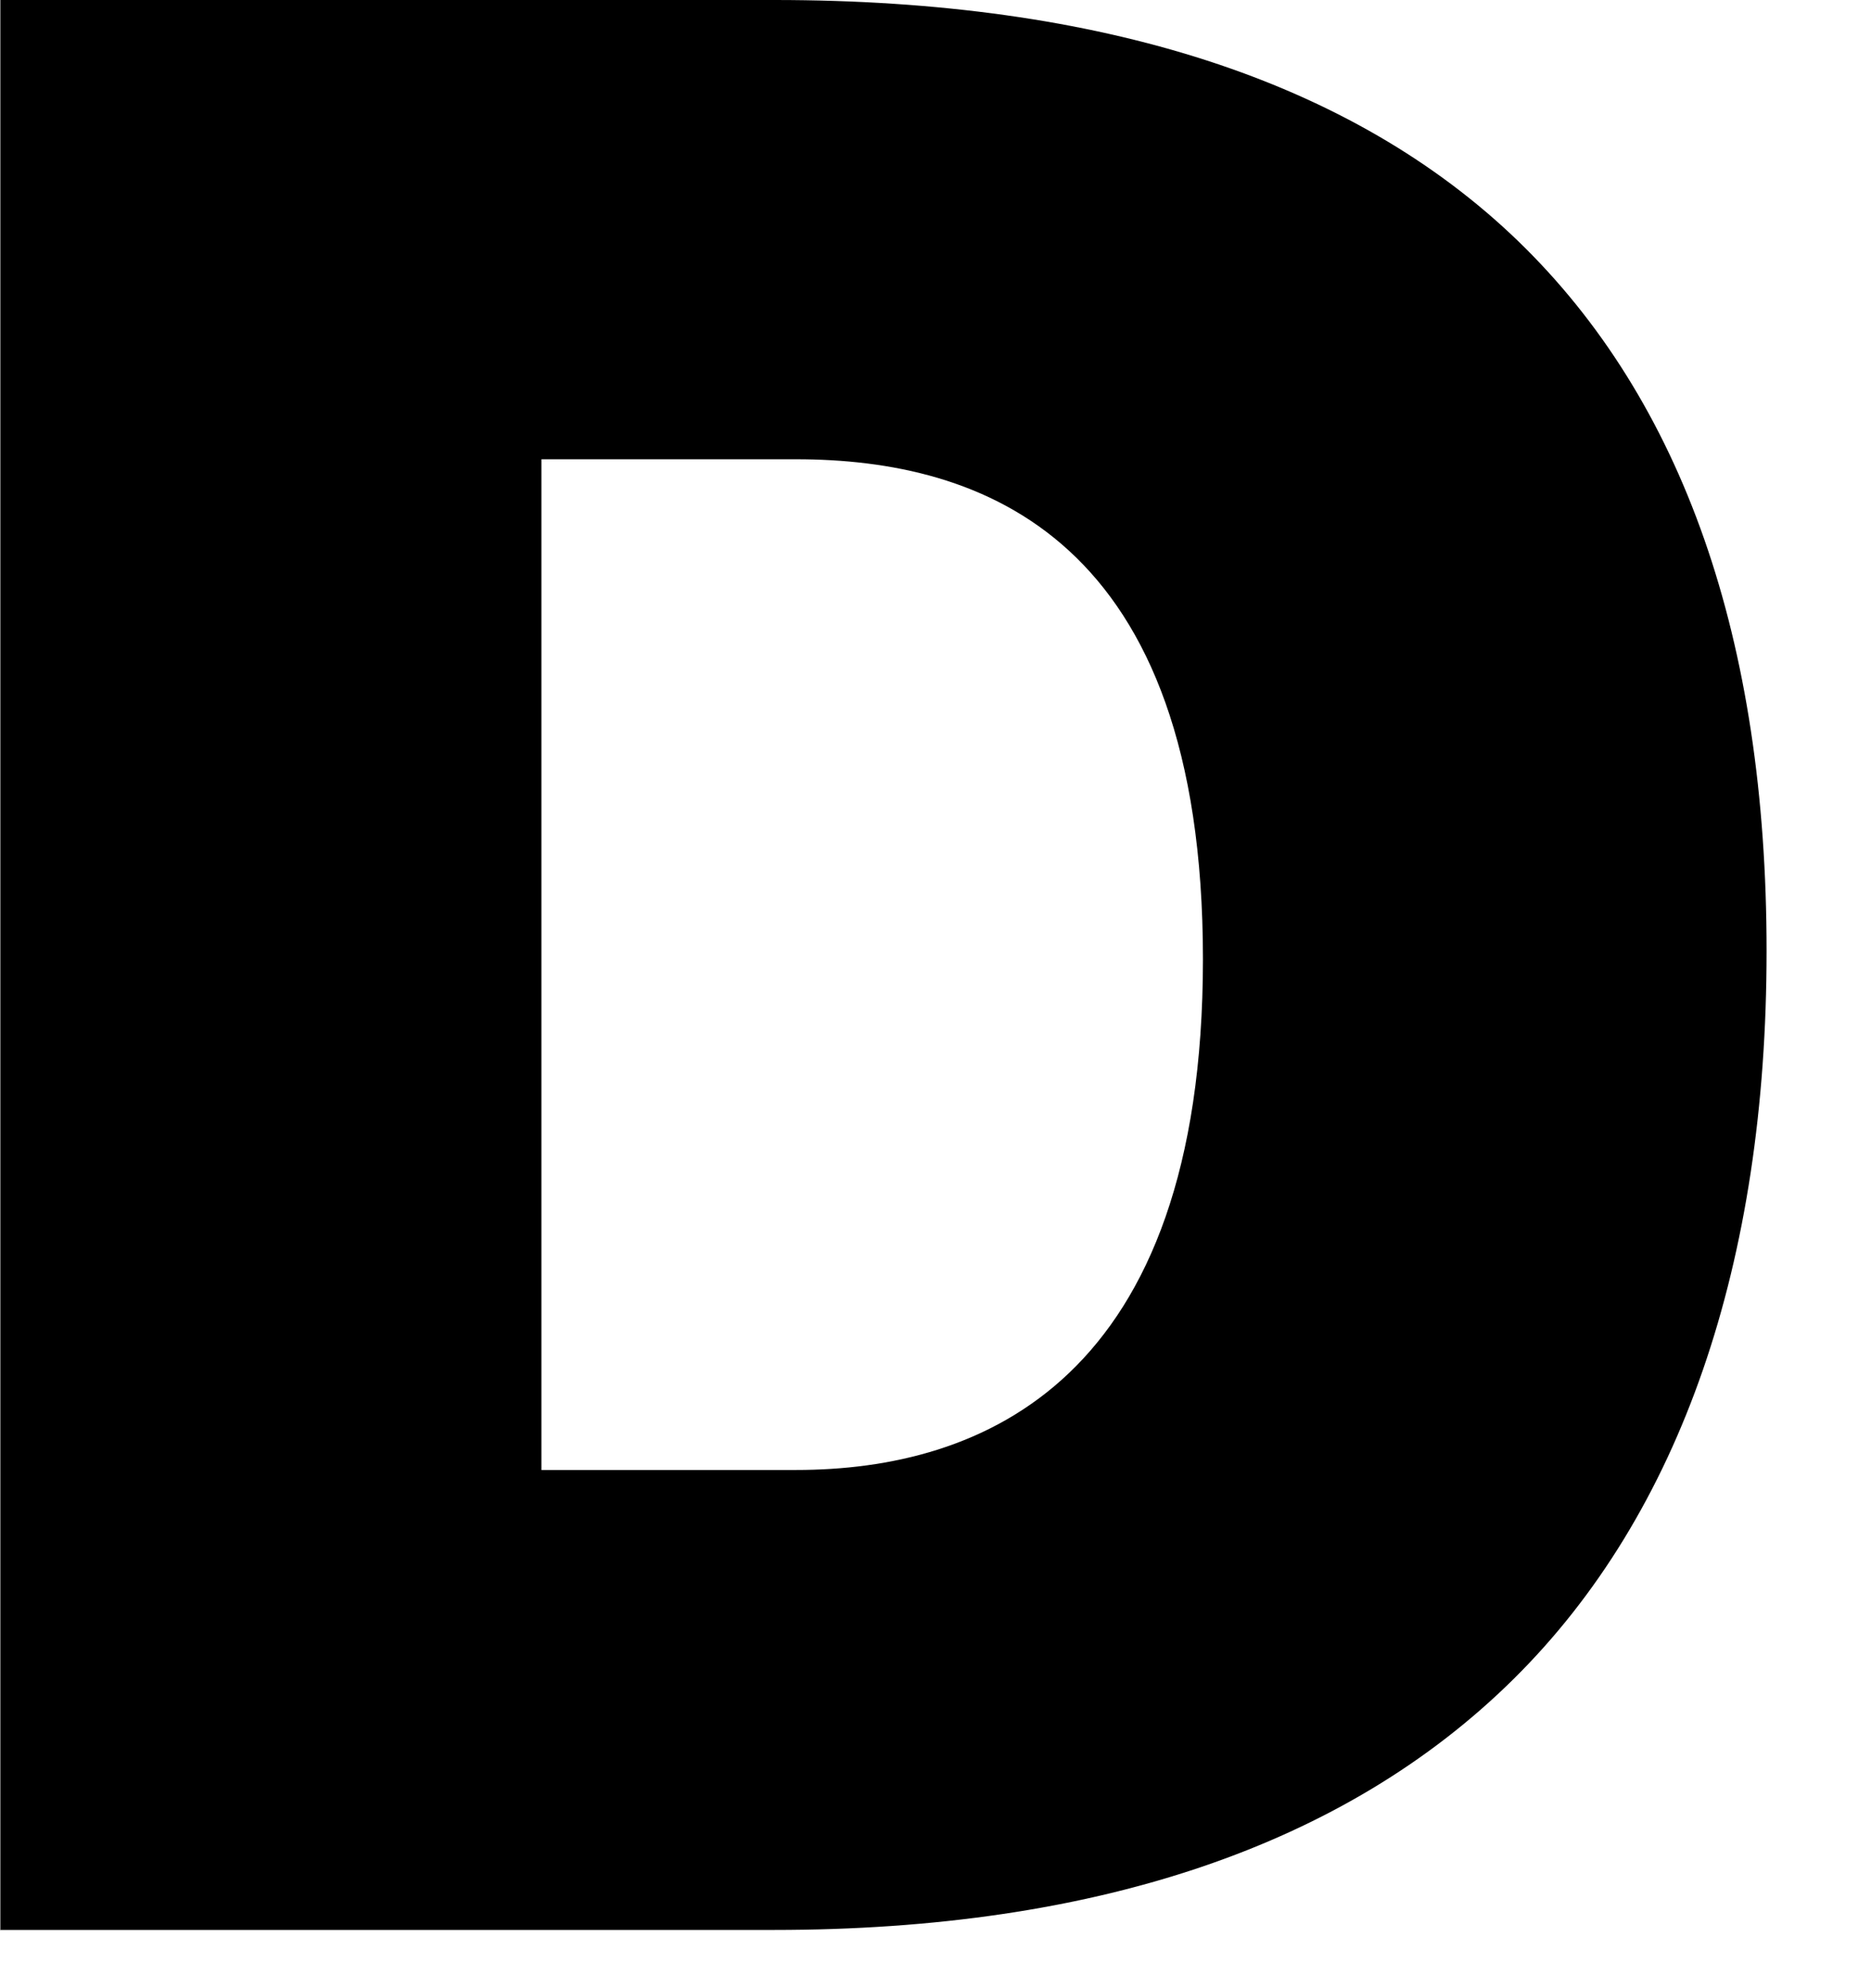 <?xml version="1.0" encoding="utf-8"?>
<svg xmlns="http://www.w3.org/2000/svg" fill="none" height="100%" overflow="visible" preserveAspectRatio="none" style="display: block;" viewBox="0 0 16 17" width="100%">
<path d="M0.003 16.499V0H6.622C9.425 0 11.566 0.694 12.982 2.061C14.392 3.425 15.107 5.467 15.107 8.131C15.107 10.795 14.379 12.938 12.941 14.359C11.504 15.779 9.375 16.502 6.619 16.502H0L0.003 16.499ZM4.63 12.569H6.808C8.395 12.569 10.287 11.812 10.287 8.201C10.287 4.59 8.395 3.927 6.808 3.927H4.63V12.569Z" fill="#121744" id="Vector" style="fill:#121744;fill:color(display-p3 0.071 0.09 0.267);fill-opacity:1;"/>
</svg>